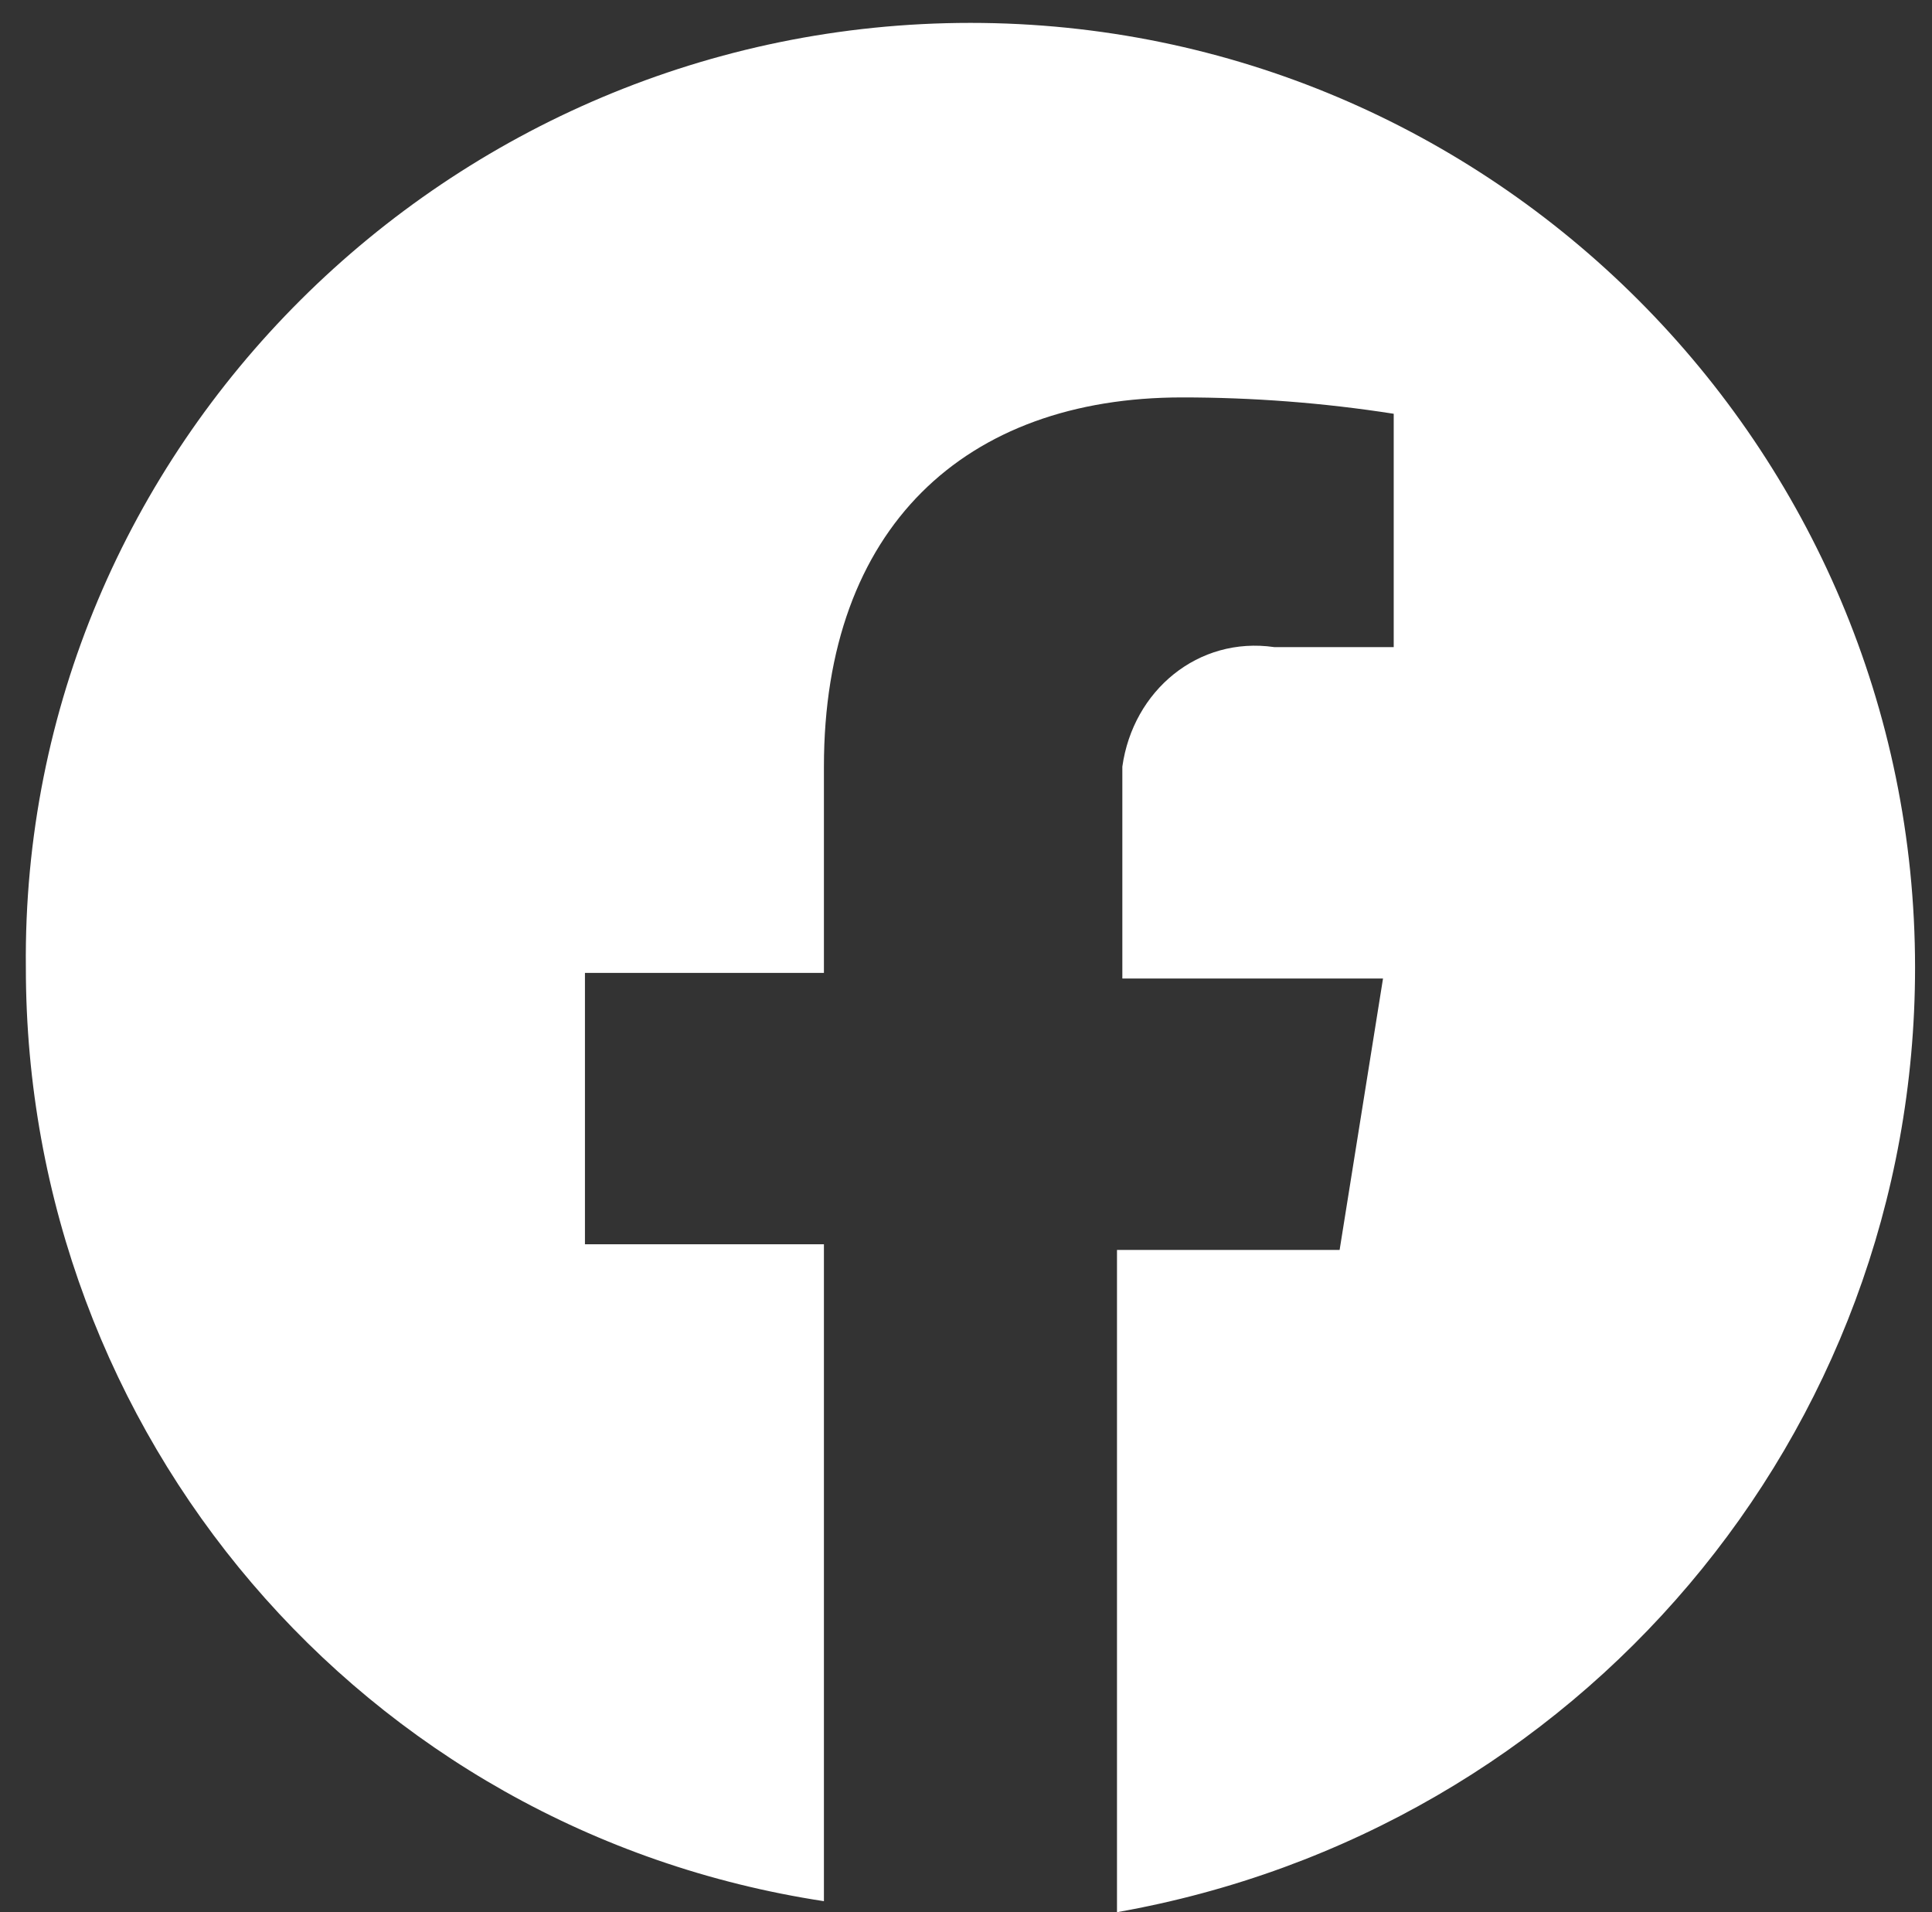 <?xml version="1.0" encoding="utf-8"?>
<!-- Generator: Adobe Illustrator 28.3.0, SVG Export Plug-In . SVG Version: 6.00 Build 0)  -->
<svg version="1.1" id="Vrstva_1" xmlns="http://www.w3.org/2000/svg" xmlns:xlink="http://www.w3.org/1999/xlink" x="0px" y="0px"
	 viewBox="0 0 650 643.3" style="enable-background:new 0 0 650 643.3;" xml:space="preserve">
<rect x="0" y="0" width="650" height="643.3" fill="#333333" stroke="none"/>
<style type="text/css">
	.st0{fill:#FFFFFF;}
</style>
<path id="Icon_awesome-facebook" class="st0" d="M644.3,325.5c0-175.3-142.5-317.8-317.8-317.8C151.2,7.7,6.9,150.2,8.7,325.5
	c0,157.1,113.2,290.4,268.5,314.1v-221h-80.4v-91.3h80.4v-69.4c0-80.4,47.5-124.2,120.5-124.2c23.7,0,47.5,1.8,71.2,5.5v78.5h-40.2
	c-25.6-3.7-47.5,14.6-51.1,40.2c0,3.7,0,7.3,0,11v60.3h87.7l-14.6,91.3h-74.9v222.8C531.1,615.9,644.3,482.6,644.3,325.5z"/>
</svg>
